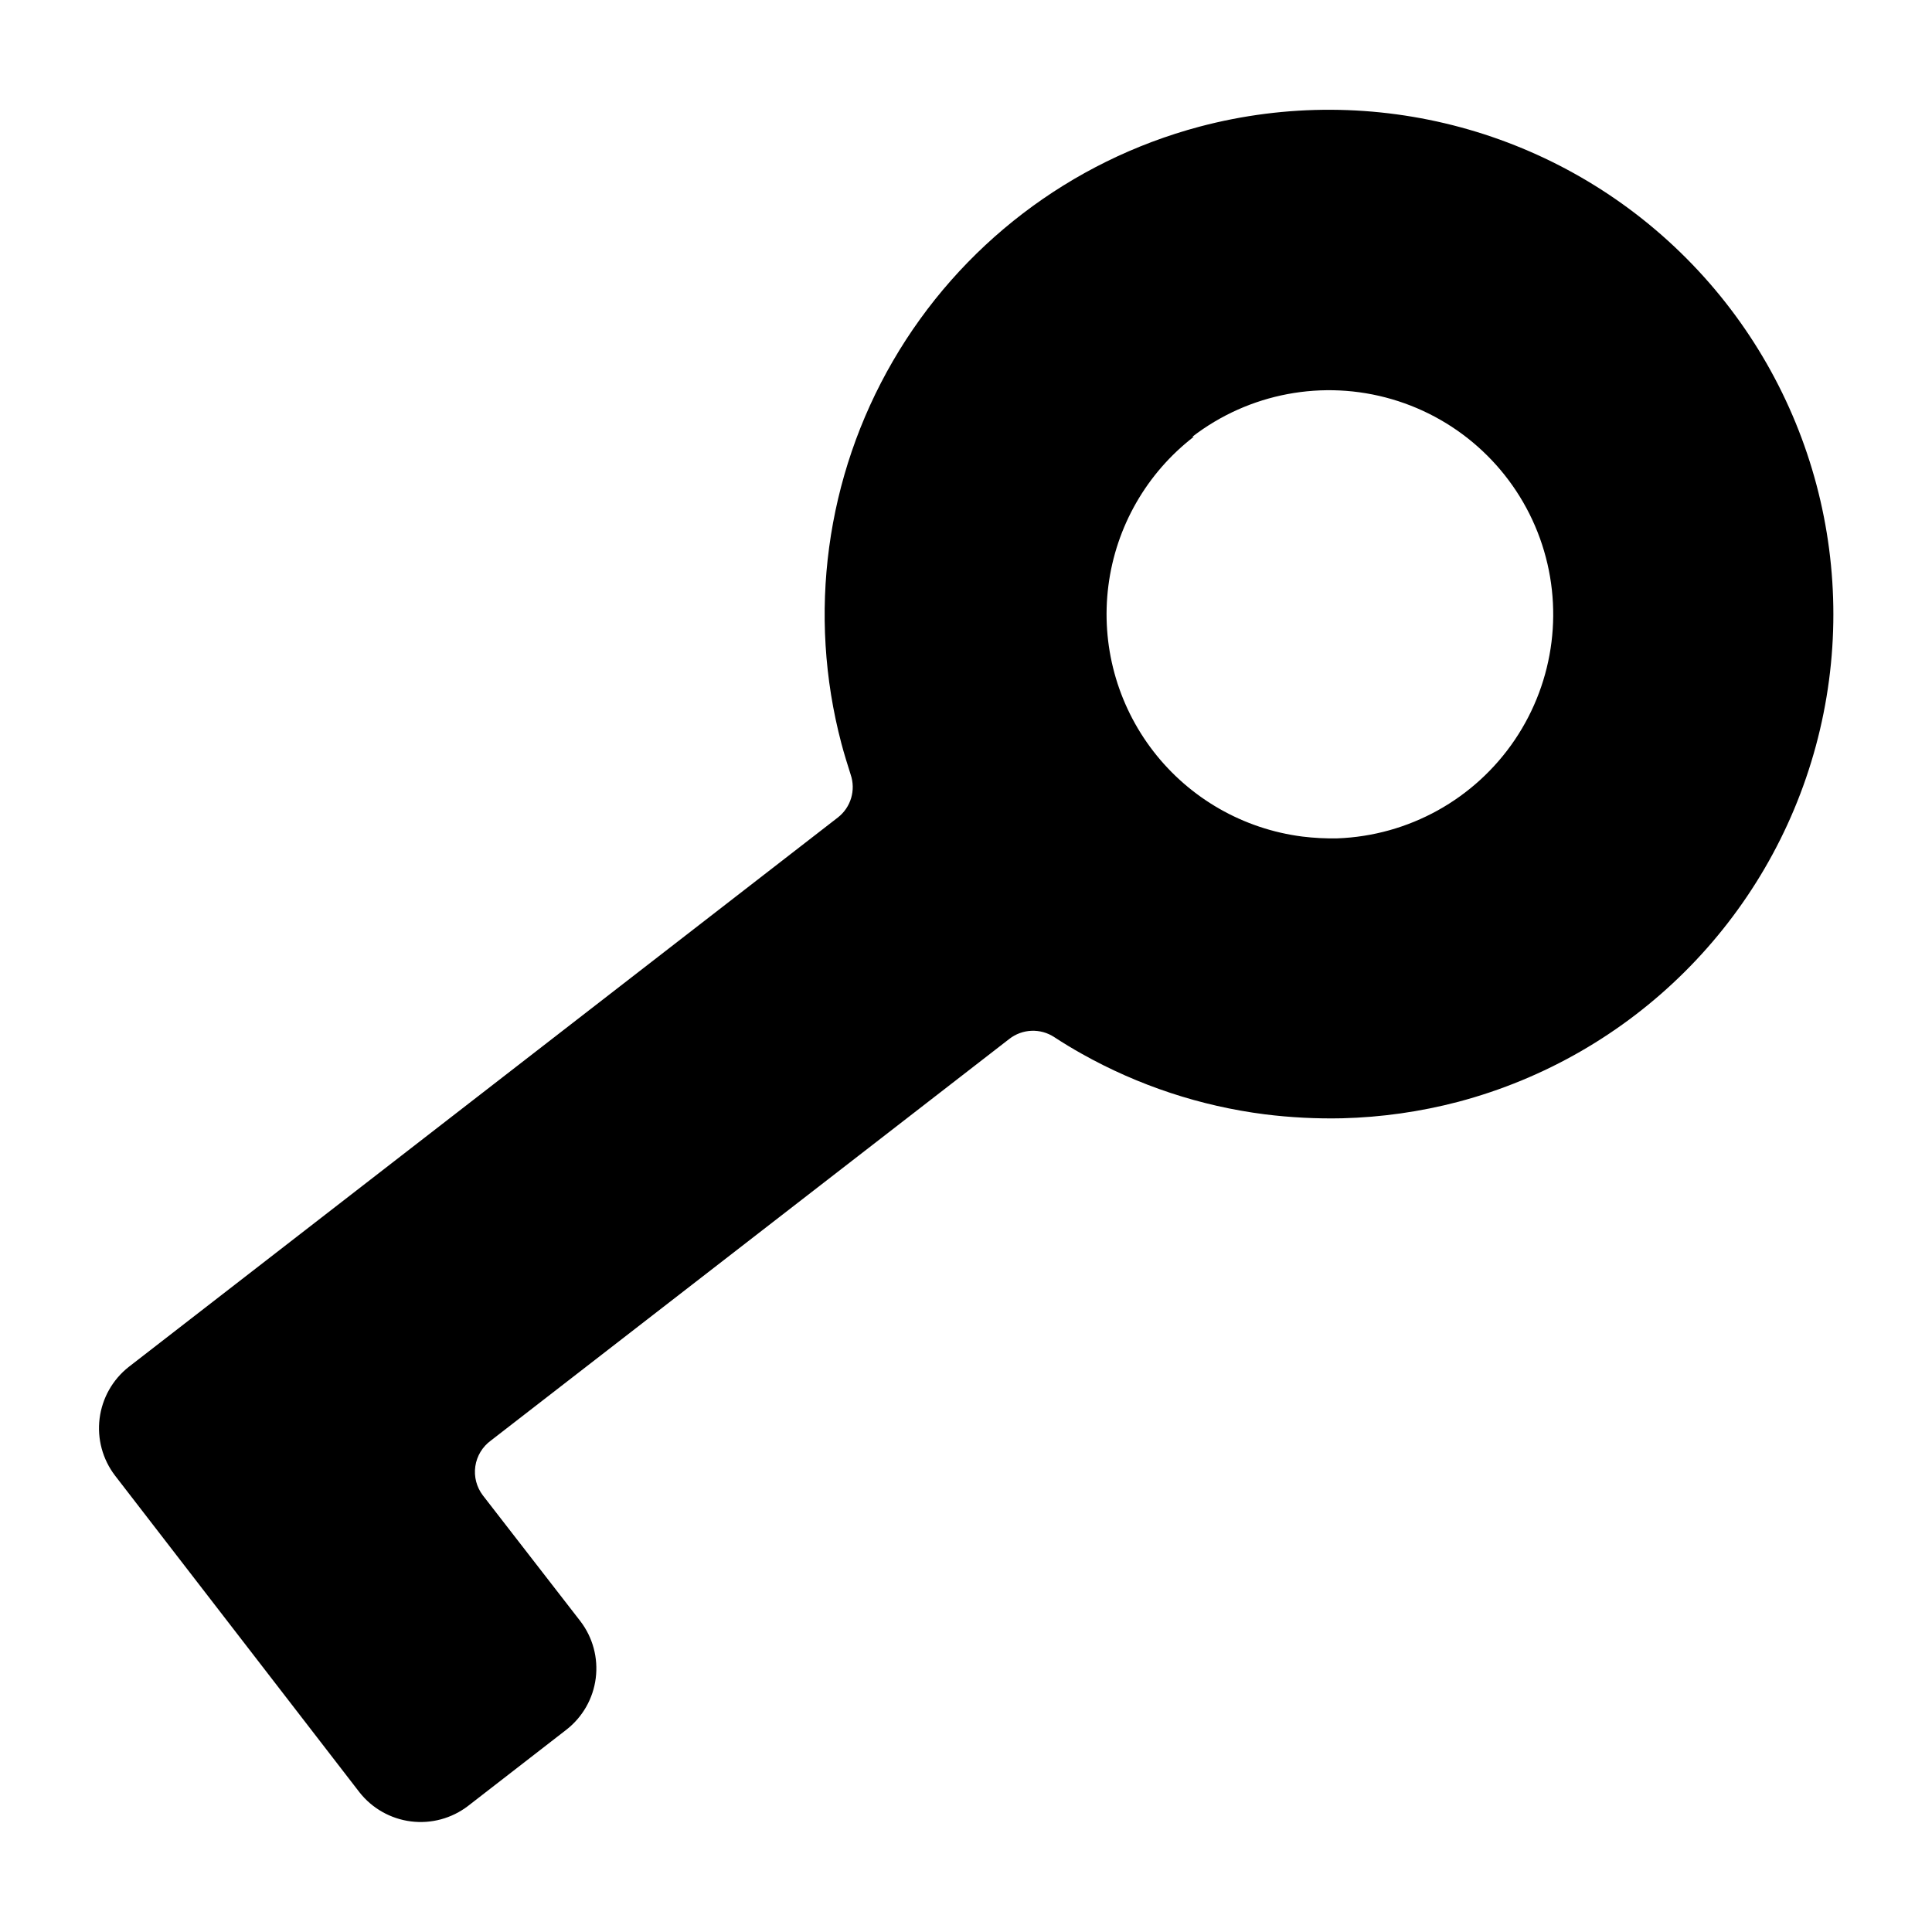 <?xml version="1.0" encoding="UTF-8"?>
<!-- Uploaded to: SVG Repo, www.svgrepo.com, Generator: SVG Repo Mixer Tools -->
<svg fill="#000000" width="800px" height="800px" version="1.1" viewBox="144 144 512 512" xmlns="http://www.w3.org/2000/svg">
 <path d="m274.09 525.76 137.37-106.42c3.465-2.715 8.277-2.91 11.949-0.48 2.352 1.535 4.797 3.023 7.293 4.414 14.973 8.41 31.426 13.852 48.461 16.027 6.812 0.852 13.676 1.203 20.535 1.055 10.387-0.266 20.707-1.73 30.758-4.367 46.164-12.246 82.289-48.195 94.762-94.297 12.477-46.105-0.594-95.359-34.281-129.21-33.691-33.855-82.883-47.168-129.05-34.918-34.238 9.129-63.461 31.469-81.254 62.113-17.793 30.648-22.703 67.098-13.652 101.36 0.719 2.734 1.582 5.469 2.445 8.203v0.004c1.43 4.141 0.062 8.738-3.406 11.418l-187.9 145.58c-4.266 3.359-7.035 8.262-7.719 13.648-0.684 5.387 0.781 10.824 4.074 15.141l64.773 83.922c3.352 4.273 8.258 7.055 13.648 7.738 5.387 0.684 10.828-0.789 15.141-4.094l26.055-20.199c4.297-3.34 7.094-8.238 7.785-13.633 0.691-5.394-0.777-10.844-4.09-15.156l-25.812-33.301c-1.68-2.195-2.406-4.977-2.008-7.715 0.398-2.734 1.883-5.195 4.117-6.824zm185.88-266.01c15.031-11.574 34.688-15.277 52.898-9.957 18.211 5.32 32.789 19.016 39.227 36.863s3.961 37.699-6.664 53.418c-10.621 15.719-28.117 25.418-47.078 26.102-3.078 0.055-6.156-0.105-9.211-0.48-15.637-1.992-29.836-10.117-39.48-22.59-9.641-12.469-13.934-28.258-11.926-43.891 2.004-15.637 10.141-29.832 22.617-39.465z"/>
</svg>